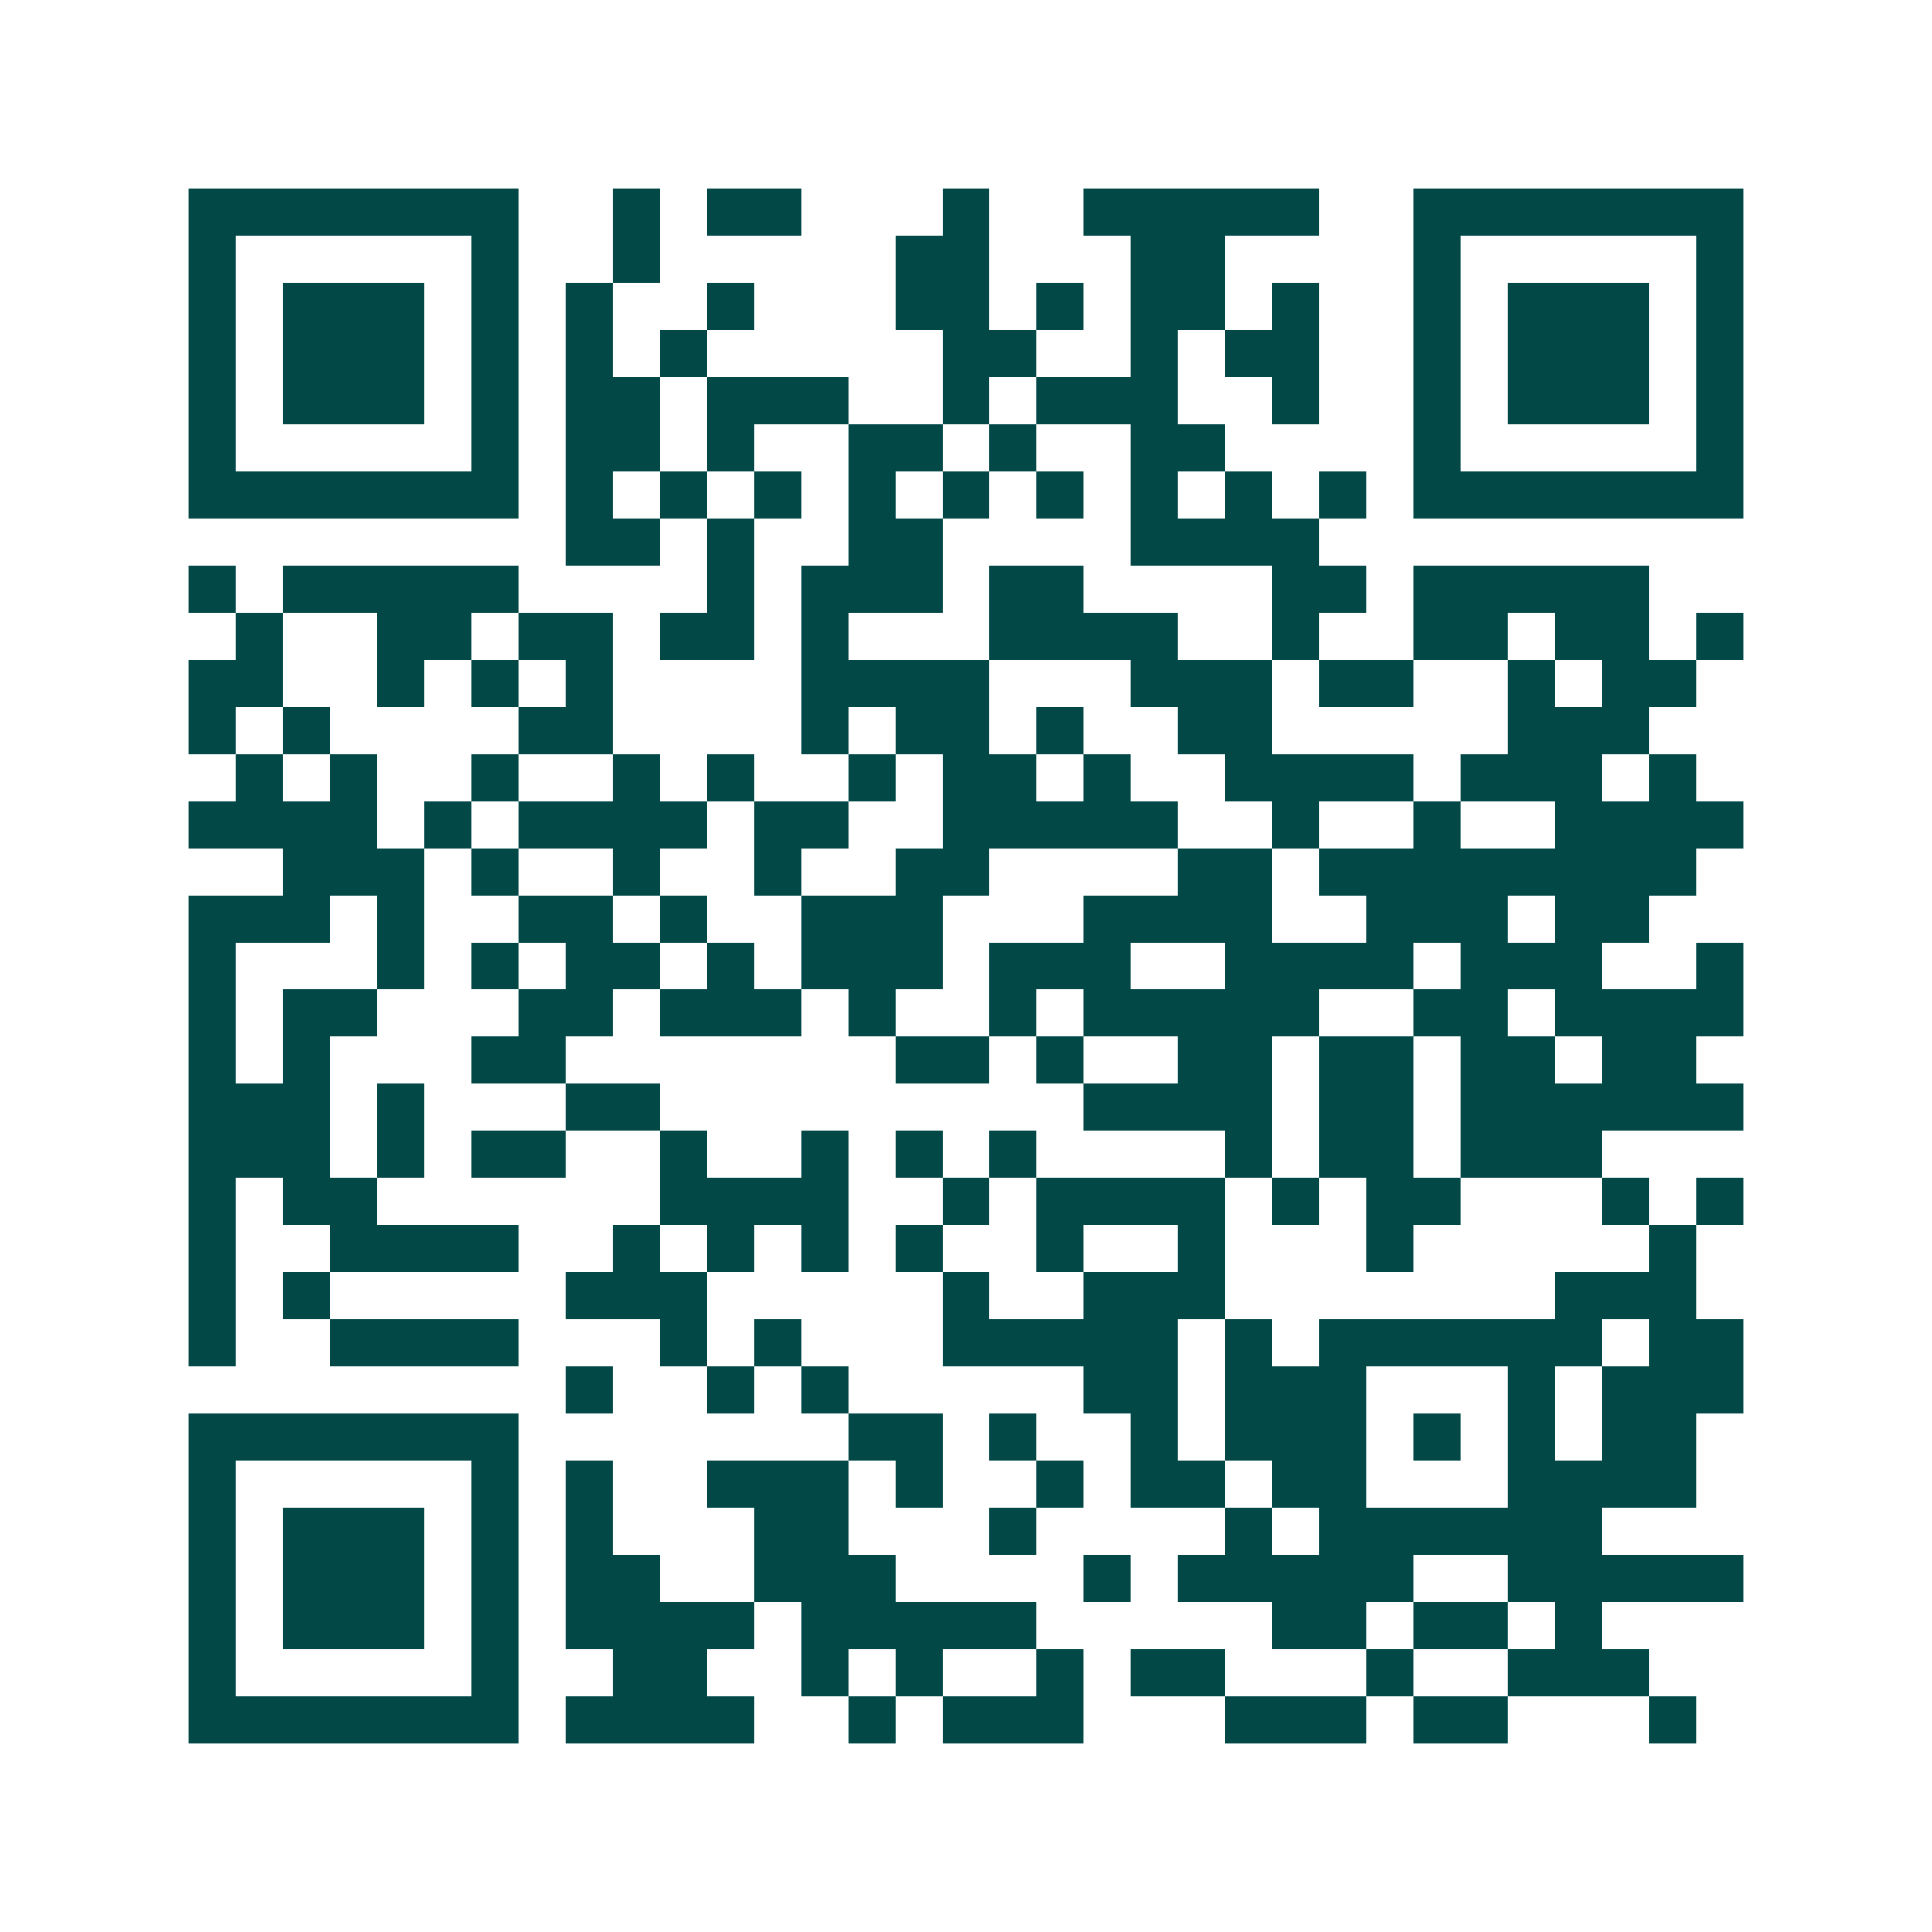 <svg xmlns="http://www.w3.org/2000/svg" width="200" height="200" viewBox="0 0 41 41" shape-rendering="crispEdges"><path fill="#ffffff" d="M0 0h41v41H0z"/><path stroke="#014847" d="M4 4.5h7m2 0h1m1 0h2m3 0h1m2 0h5m2 0h7M4 5.5h1m5 0h1m2 0h1m5 0h2m3 0h2m4 0h1m5 0h1M4 6.5h1m1 0h3m1 0h1m1 0h1m2 0h1m3 0h2m1 0h1m1 0h2m1 0h1m2 0h1m1 0h3m1 0h1M4 7.5h1m1 0h3m1 0h1m1 0h1m1 0h1m5 0h2m2 0h1m1 0h2m2 0h1m1 0h3m1 0h1M4 8.5h1m1 0h3m1 0h1m1 0h2m1 0h3m2 0h1m1 0h3m2 0h1m2 0h1m1 0h3m1 0h1M4 9.5h1m5 0h1m1 0h2m1 0h1m2 0h2m1 0h1m2 0h2m4 0h1m5 0h1M4 10.5h7m1 0h1m1 0h1m1 0h1m1 0h1m1 0h1m1 0h1m1 0h1m1 0h1m1 0h1m1 0h7M12 11.5h2m1 0h1m2 0h2m4 0h4M4 12.5h1m1 0h5m4 0h1m1 0h3m1 0h2m4 0h2m1 0h5M5 13.5h1m2 0h2m1 0h2m1 0h2m1 0h1m3 0h4m2 0h1m2 0h2m1 0h2m1 0h1M4 14.5h2m2 0h1m1 0h1m1 0h1m4 0h4m3 0h3m1 0h2m2 0h1m1 0h2M4 15.5h1m1 0h1m4 0h2m4 0h1m1 0h2m1 0h1m2 0h2m5 0h3M5 16.5h1m1 0h1m2 0h1m2 0h1m1 0h1m2 0h1m1 0h2m1 0h1m2 0h4m1 0h3m1 0h1M4 17.5h4m1 0h1m1 0h4m1 0h2m2 0h5m2 0h1m2 0h1m2 0h4M6 18.5h3m1 0h1m2 0h1m2 0h1m2 0h2m4 0h2m1 0h8M4 19.5h3m1 0h1m2 0h2m1 0h1m2 0h3m3 0h4m2 0h3m1 0h2M4 20.5h1m3 0h1m1 0h1m1 0h2m1 0h1m1 0h3m1 0h3m2 0h4m1 0h3m2 0h1M4 21.5h1m1 0h2m3 0h2m1 0h3m1 0h1m2 0h1m1 0h5m2 0h2m1 0h4M4 22.5h1m1 0h1m3 0h2m7 0h2m1 0h1m2 0h2m1 0h2m1 0h2m1 0h2M4 23.5h3m1 0h1m3 0h2m9 0h4m1 0h2m1 0h6M4 24.5h3m1 0h1m1 0h2m2 0h1m2 0h1m1 0h1m1 0h1m4 0h1m1 0h2m1 0h3M4 25.5h1m1 0h2m6 0h4m2 0h1m1 0h4m1 0h1m1 0h2m3 0h1m1 0h1M4 26.5h1m2 0h4m2 0h1m1 0h1m1 0h1m1 0h1m2 0h1m2 0h1m3 0h1m5 0h1M4 27.5h1m1 0h1m5 0h3m5 0h1m2 0h3m7 0h3M4 28.5h1m2 0h4m3 0h1m1 0h1m3 0h5m1 0h1m1 0h6m1 0h2M12 29.5h1m2 0h1m1 0h1m5 0h2m1 0h3m3 0h1m1 0h3M4 30.5h7m7 0h2m1 0h1m2 0h1m1 0h3m1 0h1m1 0h1m1 0h2M4 31.5h1m5 0h1m1 0h1m2 0h3m1 0h1m2 0h1m1 0h2m1 0h2m3 0h4M4 32.5h1m1 0h3m1 0h1m1 0h1m3 0h2m3 0h1m4 0h1m1 0h6M4 33.5h1m1 0h3m1 0h1m1 0h2m2 0h3m4 0h1m1 0h5m2 0h5M4 34.5h1m1 0h3m1 0h1m1 0h4m1 0h5m5 0h2m1 0h2m1 0h1M4 35.5h1m5 0h1m2 0h2m2 0h1m1 0h1m2 0h1m1 0h2m3 0h1m2 0h3M4 36.5h7m1 0h4m2 0h1m1 0h3m3 0h3m1 0h2m3 0h1"/></svg>
